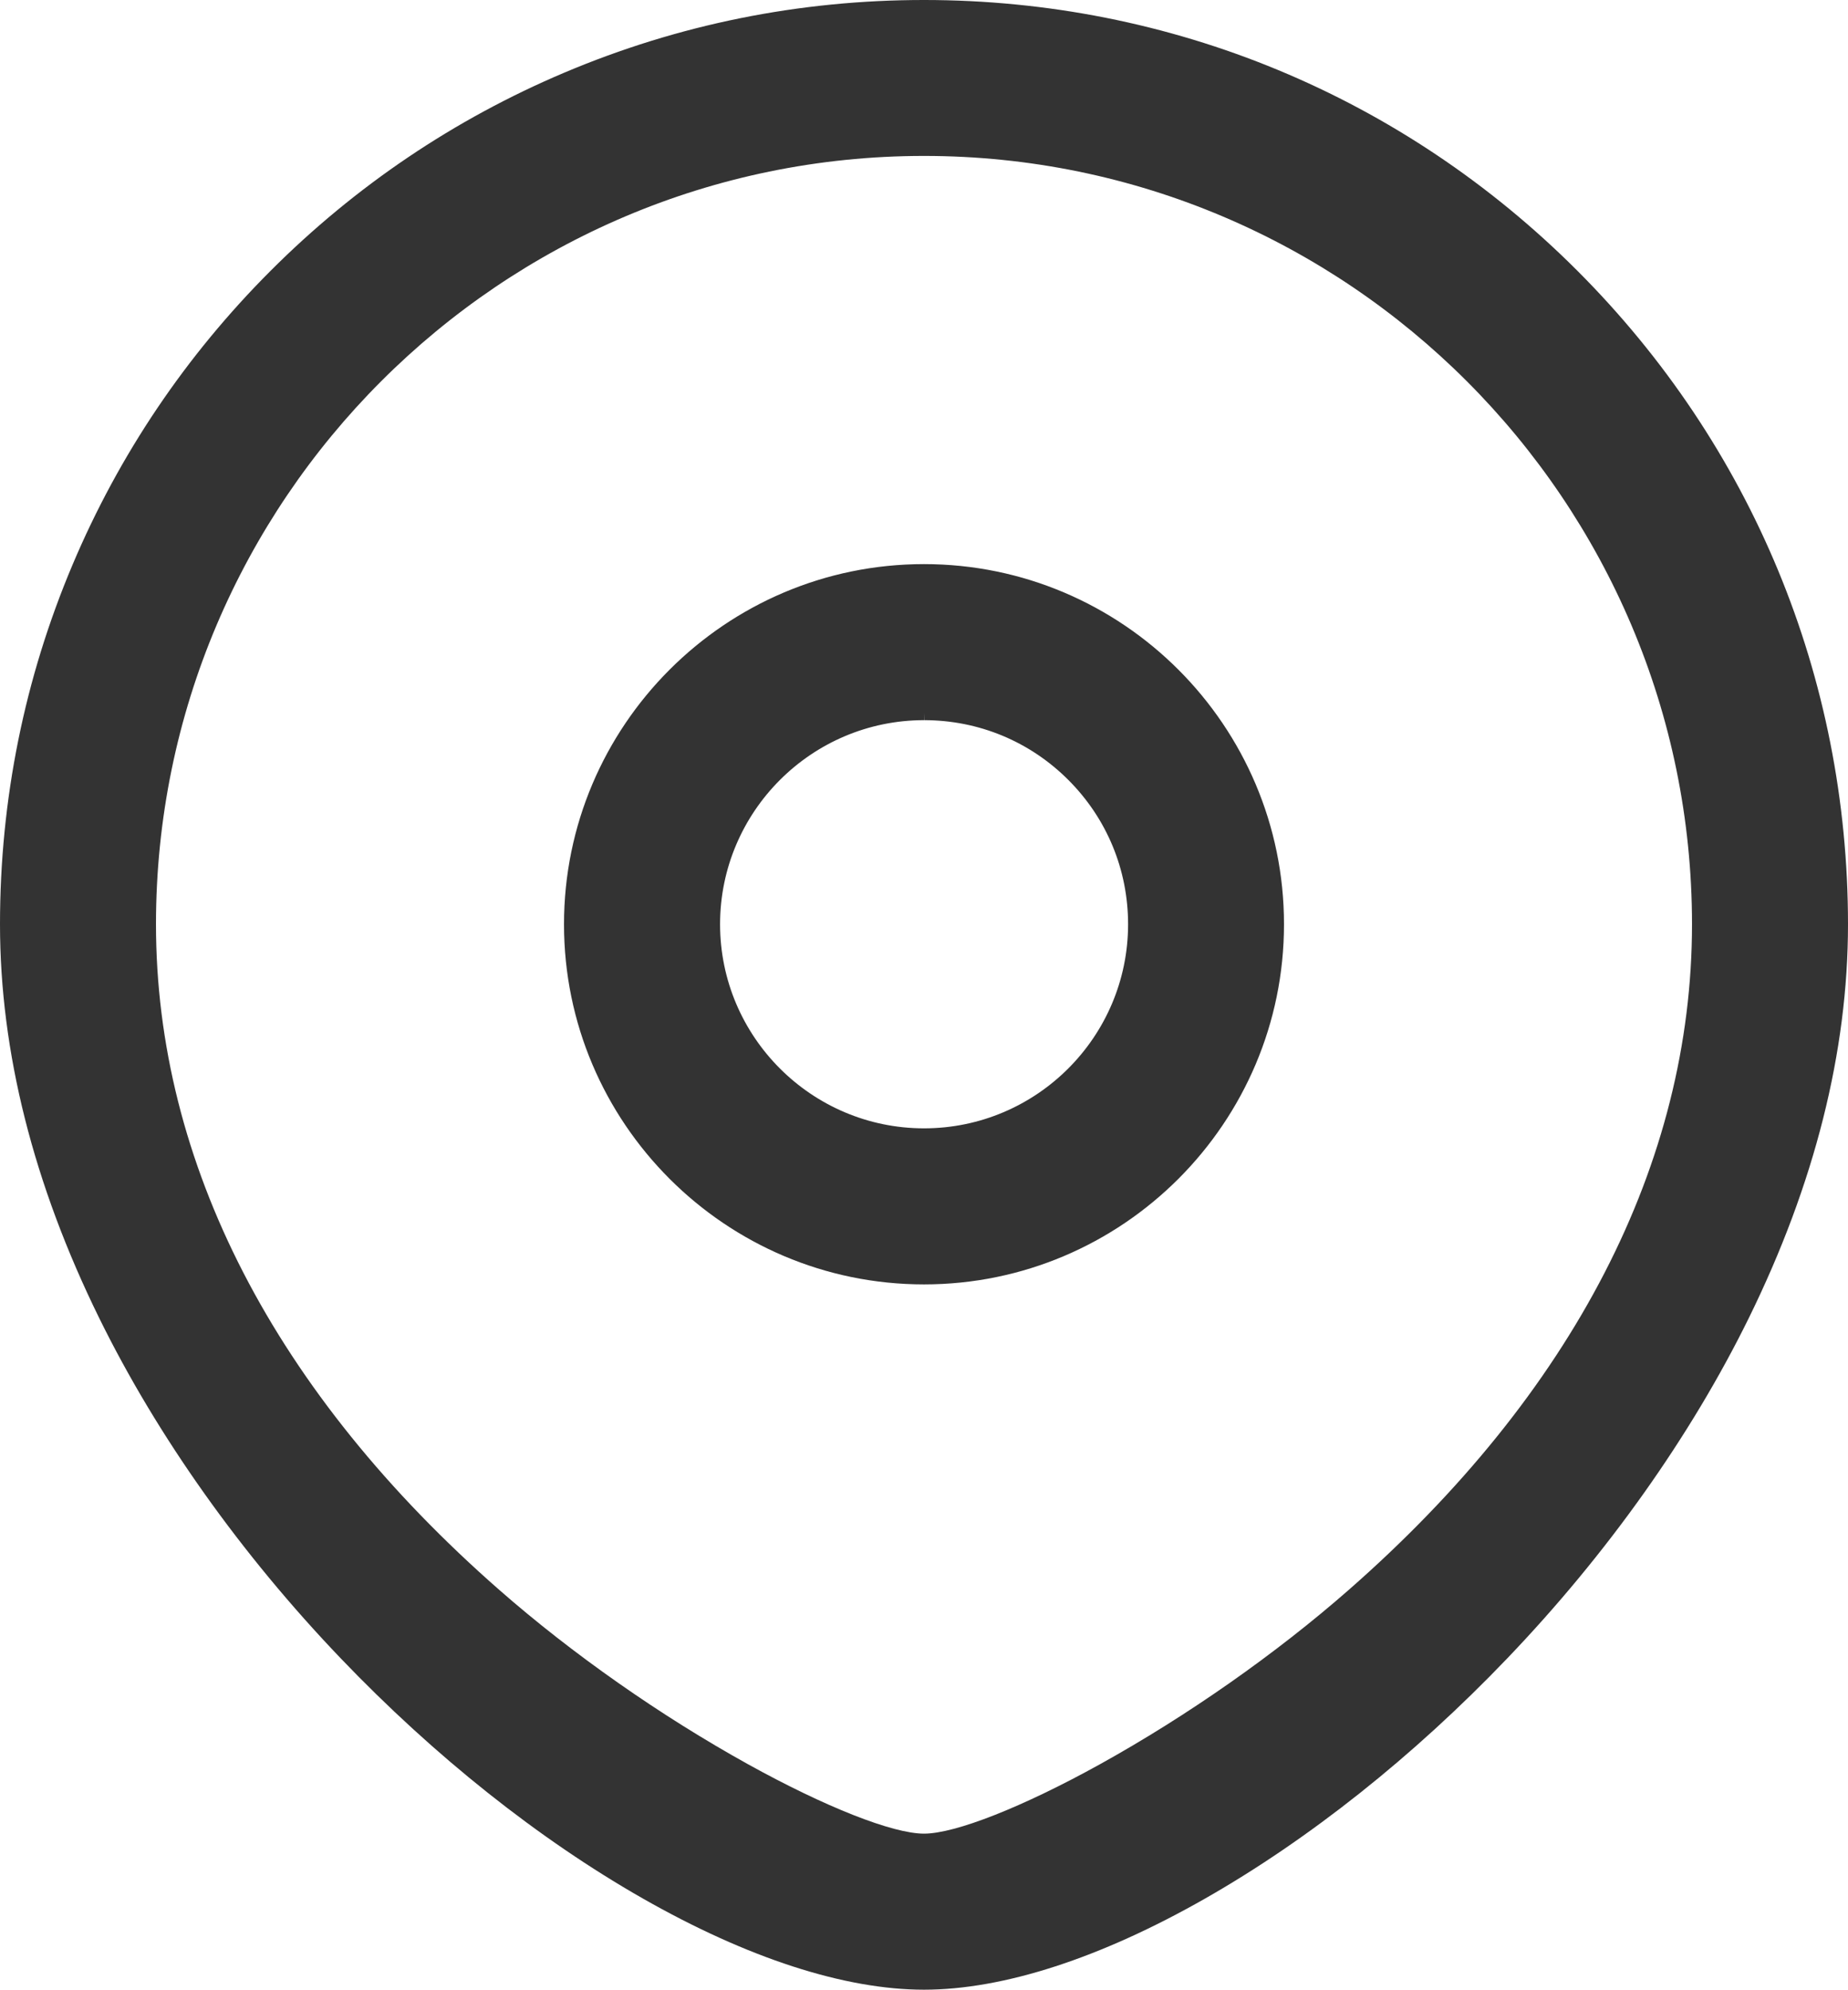 <?xml version="1.0" encoding="utf-8"?>
<!-- Generator: Adobe Illustrator 15.0.0, SVG Export Plug-In . SVG Version: 6.00 Build 0)  -->
<!DOCTYPE svg PUBLIC "-//W3C//DTD SVG 1.1//EN" "http://www.w3.org/Graphics/SVG/1.1/DTD/svg11.dtd">
<svg version="1.1" id="图层_1" xmlns="http://www.w3.org/2000/svg" xmlns:xlink="http://www.w3.org/1999/xlink" x="0px" y="0px"
	 width="699.001px" height="752.289px" viewBox="45.499 23.879 699.001 752.289"
	 enable-background="new 45.499 23.879 699.001 752.289" xml:space="preserve">
<path fill="#333333" d="M395,776.168c-29.986,0-66.771-11.928-106.375-34.492c-39.307-22.395-78.784-53.759-114.166-90.702
	c-37.819-39.486-69.438-84.008-91.438-128.75c-24.897-50.633-37.521-100.728-37.521-148.89
	c0.006-47.176,9.252-92.941,27.481-136.026c17.607-41.613,42.81-78.985,74.906-111.077c32.097-32.092,69.472-57.289,111.087-74.89
	c43.086-18.223,88.852-27.462,136.024-27.462c93.385,0.012,181.136,36.367,247.136,102.367S744.488,279.997,744.5,373.335
	c0,48.163-12.625,98.258-37.521,148.891c-22.001,44.742-53.62,89.264-91.438,128.75c-35.383,36.943-74.859,68.309-114.165,90.702
	C461.771,764.24,424.987,776.168,395,776.168z M395,82.834c-160.183,0-290.5,130.317-290.5,290.499
	c0,90.257,44.924,177.305,129.914,251.734c27.585,24.168,60.972,47.555,94.012,65.853c29.229,16.188,54.738,26.245,66.572,26.245
	c11.833,0,37.344-10.057,66.573-26.245c33.04-18.298,66.427-41.685,94.013-65.852c84.989-74.431,129.912-161.479,129.912-251.735
	C685.497,213.152,555.182,82.834,395,82.834z M395,509.502c-75.084,0-136.168-61.085-136.168-136.168S319.915,237.166,395,237.166
	c75.082,0,136.168,61.084,136.168,136.168S470.082,509.502,395,509.502z M395.001,296.168c-42.55,0.017-77.151,34.646-77.137,77.195
	c0.018,42.517,34.619,77.12,77.136,77.135c42.563,0,77.18-34.604,77.194-77.135c0.009-20.612-8.011-39.993-22.579-54.573
	c-14.568-14.581-33.943-22.614-54.556-22.623l-0.06-2.834L395.001,296.168z"/>
</svg>
